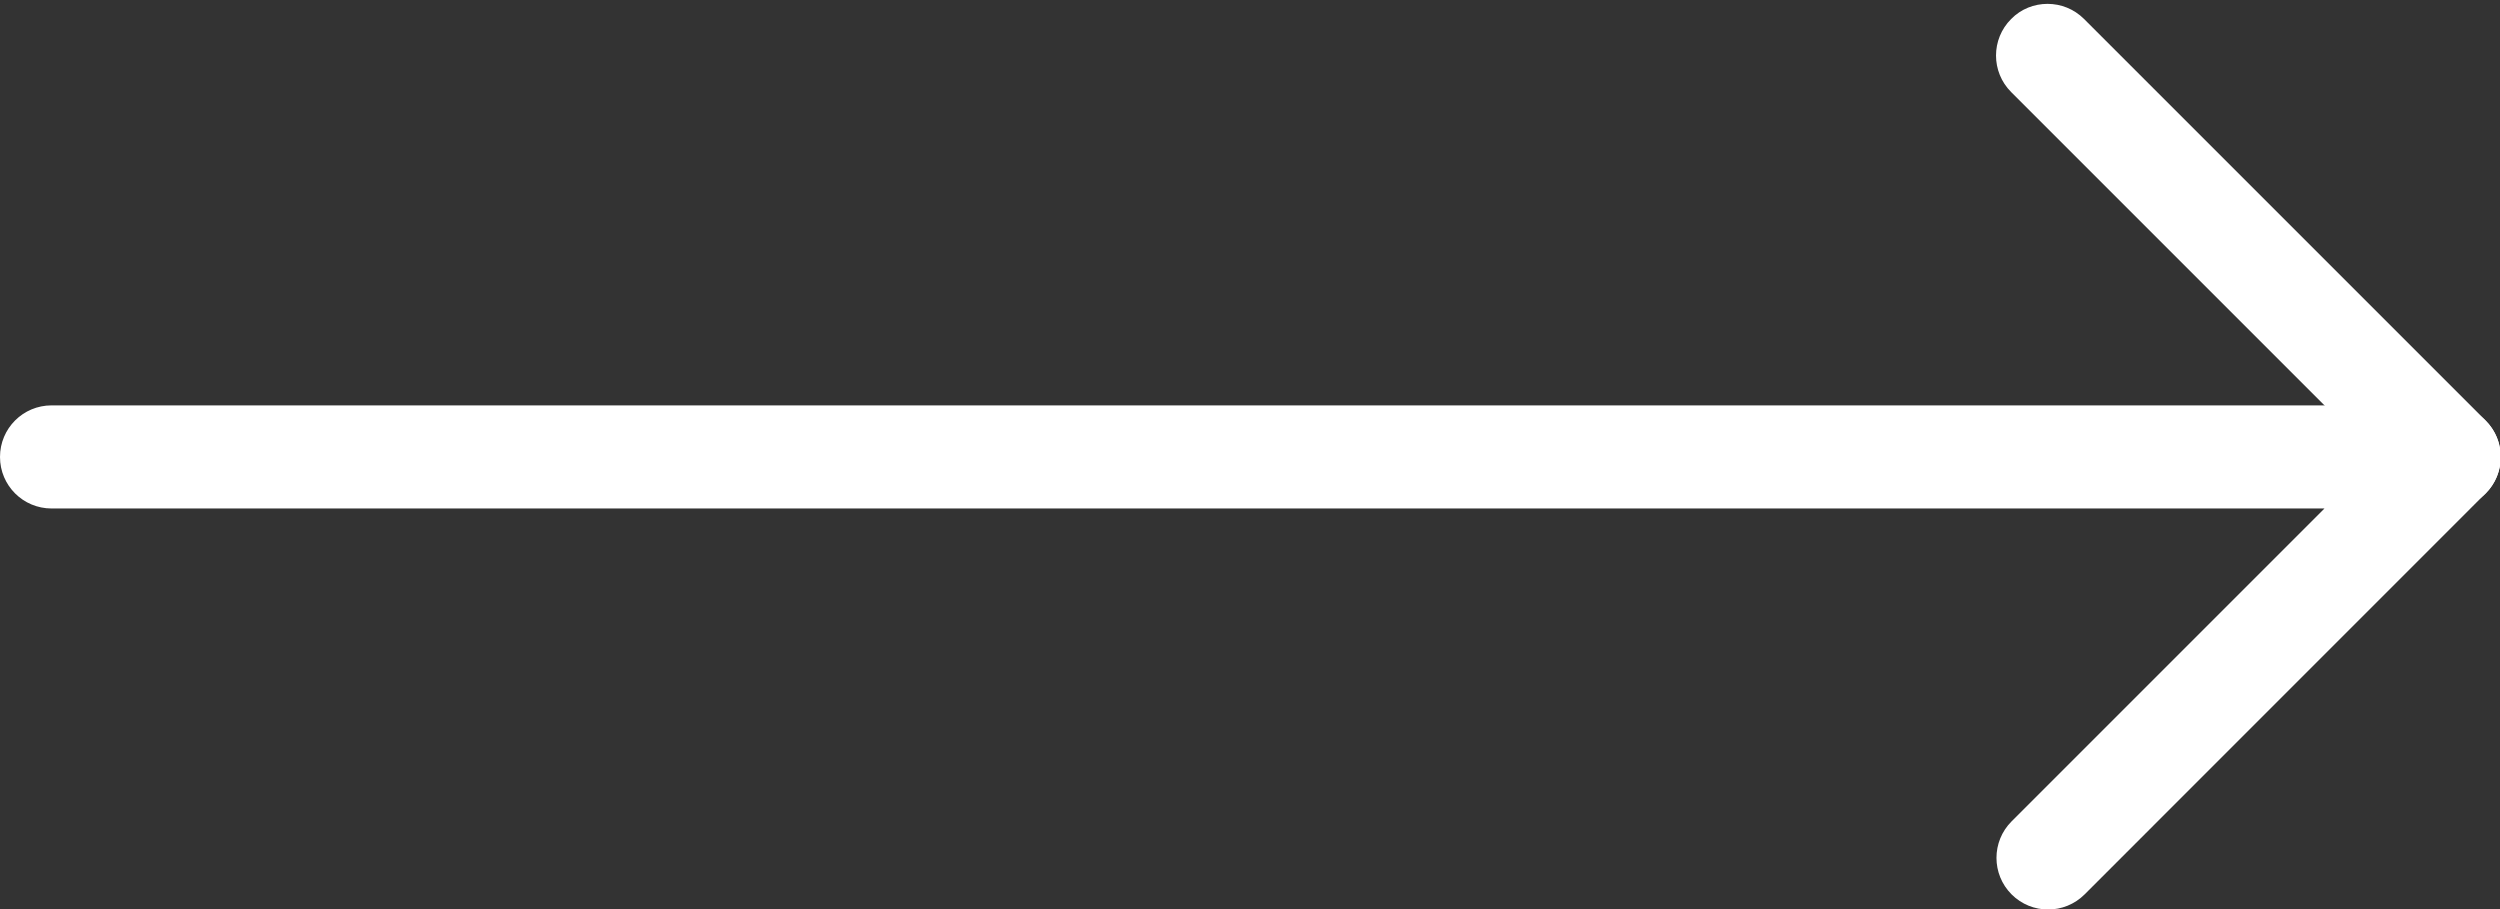 <svg width="33" height="12" viewBox="0 0 33 12" fill="none" xmlns="http://www.w3.org/2000/svg">
<rect x="0" y="0" width="33" height="12" fill="#333333" stroke="none"/>
<g id="Group">
<g id="Group_2">
<g id="Group_3">
<g id="Group_4">
<path id="Vector" d="M32.327 5.351H0.681C0.304 5.351 0 5.655 0 6.032C0 6.408 0.304 6.712 0.681 6.712H30.683L26.553 10.842C26.287 11.108 26.287 11.54 26.553 11.806C26.819 12.072 27.251 12.072 27.517 11.806L32.81 6.512C33.006 6.317 33.063 6.025 32.957 5.77C32.85 5.517 32.602 5.351 32.327 5.351Z" fill="white"/>
</g>
<g id="Group_5">
<path id="Vector_2" d="M27.027 0.051C26.853 0.051 26.678 0.117 26.547 0.251C26.281 0.517 26.281 0.949 26.547 1.215L31.847 6.515C32.112 6.78 32.544 6.78 32.81 6.515C33.076 6.249 33.076 5.817 32.81 5.551L27.51 0.251C27.376 0.117 27.202 0.051 27.027 0.051Z" fill="white"/>
</g>
</g>
</g>
</g>
</svg>
